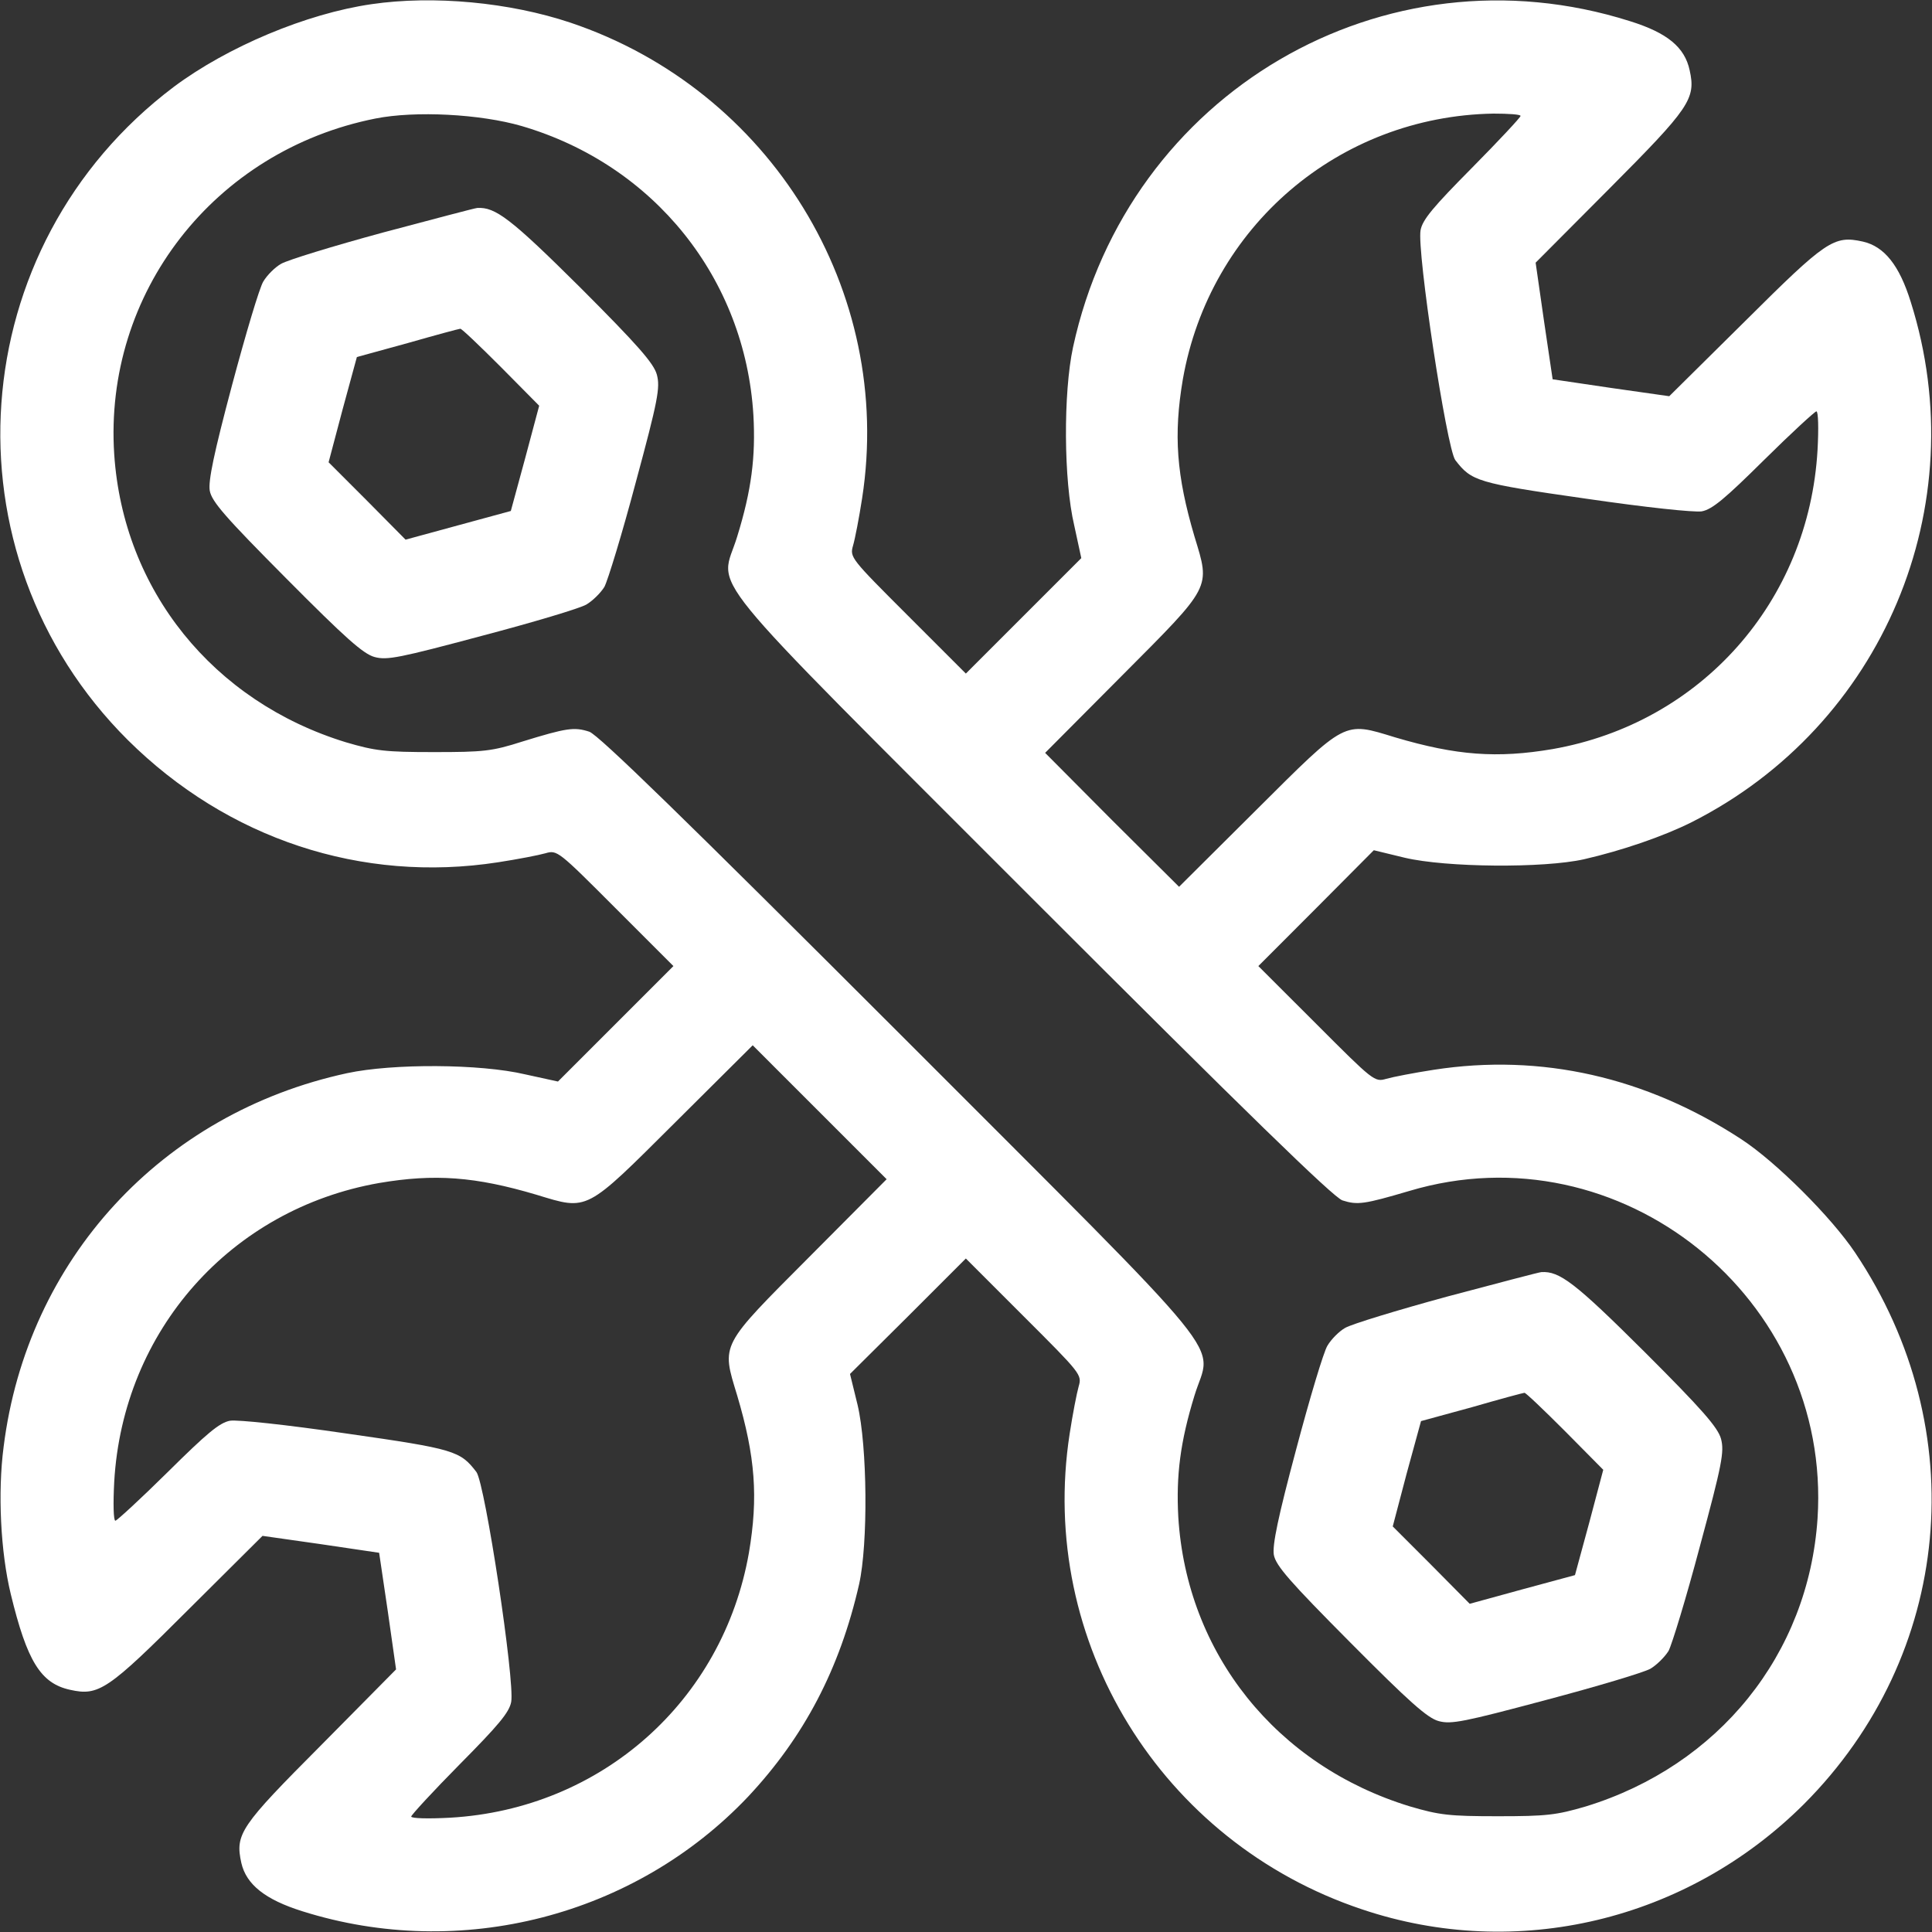 <?xml version="1.0" encoding="UTF-8"?> <svg xmlns="http://www.w3.org/2000/svg" width="25" height="25" viewBox="0 0 25 25" fill="none"><rect x="0" y="0" width="25" height="25" fill="#333333" stroke="none"/><g clip-path="url(#clip0_521_3171)"><path d="M4.808 0.054C3.963 0.176 2.943 0.606 2.249 1.124C-0.485 3.184 -0.768 7.164 1.654 9.576C2.943 10.855 4.681 11.431 6.444 11.158C6.698 11.119 6.976 11.065 7.059 11.041C7.21 10.997 7.225 11.011 7.962 11.749L8.714 12.501L7.967 13.248L7.22 13.995L6.795 13.902C6.214 13.765 5.081 13.76 4.491 13.887C2.093 14.405 0.35 16.299 0.047 18.721C-0.031 19.312 0.008 20.088 0.14 20.63C0.35 21.495 0.526 21.783 0.907 21.866C1.278 21.949 1.395 21.871 2.44 20.826L3.397 19.874L4.149 19.981L4.906 20.093L5.018 20.85L5.125 21.602L4.154 22.584C3.109 23.633 3.04 23.731 3.123 24.107C3.187 24.385 3.431 24.581 3.914 24.732C5.96 25.377 8.216 24.795 9.681 23.248C10.404 22.476 10.867 21.597 11.117 20.499C11.234 19.976 11.224 18.716 11.097 18.179L10.999 17.779L11.751 17.032L12.498 16.285L13.25 17.037C13.988 17.774 14.002 17.789 13.958 17.94C13.934 18.023 13.88 18.301 13.841 18.555C13.426 21.241 15.023 23.838 17.625 24.707C19.627 25.381 21.829 24.854 23.343 23.345C25.267 21.416 25.54 18.502 24.007 16.212C23.7 15.752 22.982 15.035 22.533 14.742C21.302 13.936 19.94 13.628 18.553 13.843C18.299 13.882 18.021 13.936 17.938 13.96C17.787 14.004 17.772 13.99 17.035 13.252L16.283 12.501L17.03 11.753L17.777 11.002L18.177 11.099C18.714 11.226 19.974 11.236 20.496 11.119C20.99 11.006 21.527 10.821 21.888 10.64C24.364 9.39 25.56 6.548 24.725 3.907C24.578 3.433 24.383 3.189 24.105 3.126C23.729 3.043 23.631 3.111 22.581 4.156L21.6 5.127L20.848 5.02L20.091 4.908L19.979 4.151L19.871 3.399L20.824 2.442C21.864 1.397 21.947 1.28 21.864 0.909C21.8 0.611 21.576 0.425 21.092 0.274C17.904 -0.737 14.598 1.202 13.885 4.493C13.758 5.084 13.763 6.216 13.9 6.797L13.992 7.222L13.245 7.969L12.498 8.716L11.746 7.964C11.009 7.227 10.995 7.212 11.038 7.061C11.063 6.978 11.117 6.7 11.156 6.446C11.571 3.765 9.969 1.163 7.381 0.293C6.595 0.03 5.609 -0.063 4.808 0.054ZM6.751 1.631C8.465 2.134 9.642 3.604 9.749 5.372C9.779 5.909 9.725 6.343 9.539 6.944C9.32 7.667 8.944 7.208 13.343 11.612C16.126 14.395 17.254 15.494 17.371 15.533C17.567 15.596 17.655 15.582 18.236 15.411C20.965 14.595 23.704 16.797 23.519 19.649C23.402 21.407 22.24 22.847 20.521 23.375C20.14 23.487 20.013 23.502 19.383 23.502C18.753 23.502 18.626 23.487 18.245 23.375C16.517 22.847 15.355 21.397 15.247 19.629C15.218 19.092 15.272 18.658 15.457 18.057C15.677 17.334 16.053 17.794 11.654 13.389C8.87 10.606 7.743 9.507 7.625 9.468C7.43 9.405 7.332 9.419 6.761 9.595C6.366 9.722 6.253 9.732 5.614 9.732C4.984 9.732 4.857 9.717 4.476 9.605C2.757 9.078 1.595 7.637 1.478 5.879C1.341 3.79 2.772 1.949 4.857 1.534C5.374 1.431 6.214 1.475 6.751 1.631ZM19.676 1.5C19.676 1.519 19.393 1.822 19.046 2.173C18.548 2.676 18.407 2.842 18.382 2.979C18.333 3.252 18.719 5.796 18.831 5.953C19.041 6.226 19.11 6.251 20.511 6.451C21.312 6.568 21.917 6.631 22.02 6.617C22.157 6.592 22.323 6.451 22.826 5.953C23.177 5.606 23.485 5.323 23.504 5.323C23.529 5.323 23.534 5.547 23.519 5.821C23.407 7.784 22.01 9.356 20.091 9.693C19.373 9.815 18.846 9.776 18.055 9.542C17.381 9.336 17.43 9.312 16.258 10.479L15.257 11.475L14.388 10.611L13.524 9.742L14.52 8.741C15.687 7.569 15.662 7.618 15.457 6.944C15.223 6.153 15.184 5.626 15.306 4.908C15.653 2.935 17.323 1.504 19.325 1.47C19.515 1.47 19.676 1.48 19.676 1.5ZM10.477 16.26C9.31 17.432 9.334 17.383 9.539 18.057C9.774 18.848 9.813 19.375 9.691 20.093C9.354 22.012 7.782 23.409 5.824 23.521C5.545 23.536 5.321 23.531 5.321 23.506C5.321 23.487 5.604 23.179 5.951 22.828C6.449 22.325 6.59 22.159 6.615 22.022C6.663 21.749 6.278 19.205 6.165 19.048C5.955 18.775 5.887 18.75 4.486 18.55C3.685 18.433 3.079 18.37 2.977 18.384C2.84 18.409 2.674 18.55 2.171 19.048C1.82 19.395 1.512 19.678 1.493 19.678C1.468 19.678 1.463 19.454 1.478 19.175C1.59 17.217 2.987 15.645 4.906 15.308C5.623 15.186 6.151 15.225 6.942 15.46C7.616 15.665 7.567 15.689 8.739 14.522L9.74 13.526L10.604 14.39L11.473 15.259L10.477 16.26Z" fill="white"></path><path d="M4.955 3.009C4.311 3.184 3.72 3.365 3.637 3.414C3.559 3.458 3.456 3.56 3.407 3.643C3.358 3.721 3.178 4.327 3.002 4.986C2.768 5.865 2.694 6.221 2.714 6.348C2.738 6.49 2.919 6.695 3.705 7.486C4.467 8.253 4.701 8.463 4.848 8.502C5.009 8.546 5.175 8.511 6.234 8.228C6.899 8.053 7.504 7.872 7.587 7.823C7.67 7.774 7.773 7.672 7.821 7.594C7.865 7.511 8.051 6.905 8.227 6.241C8.515 5.177 8.544 5.015 8.5 4.849C8.461 4.703 8.256 4.469 7.509 3.721C6.61 2.828 6.41 2.677 6.176 2.691C6.151 2.691 5.6 2.838 4.955 3.009ZM6.479 4.747L6.977 5.25L6.796 5.928L6.61 6.612L5.927 6.798L5.248 6.983L4.75 6.48L4.252 5.982L4.433 5.299L4.618 4.62L5.277 4.439C5.634 4.337 5.941 4.254 5.956 4.254C5.971 4.249 6.205 4.473 6.479 4.747Z" fill="white"></path><path d="M18.725 16.778C18.08 16.954 17.489 17.134 17.406 17.183C17.328 17.227 17.226 17.33 17.177 17.413C17.128 17.491 16.947 18.096 16.772 18.756C16.537 19.634 16.464 19.991 16.483 20.118C16.508 20.259 16.689 20.465 17.475 21.256C18.236 22.022 18.471 22.232 18.617 22.271C18.778 22.315 18.944 22.281 20.004 21.998C20.668 21.822 21.273 21.641 21.357 21.593C21.439 21.544 21.542 21.441 21.591 21.363C21.635 21.28 21.82 20.675 21.996 20.011C22.284 18.946 22.314 18.785 22.27 18.619C22.23 18.472 22.026 18.238 21.278 17.491C20.38 16.597 20.18 16.446 19.945 16.461C19.921 16.461 19.369 16.607 18.725 16.778ZM20.248 18.516L20.746 19.019L20.566 19.698L20.38 20.382L19.696 20.567L19.018 20.753L18.52 20.25L18.022 19.752L18.202 19.068L18.388 18.389L19.047 18.209C19.403 18.106 19.711 18.023 19.726 18.023C19.74 18.018 19.975 18.243 20.248 18.516Z" fill="white"></path></g><defs><clipPath id="clip0_521_3171"><rect width="25" height="25" fill="white"></rect></clipPath></defs></svg> 